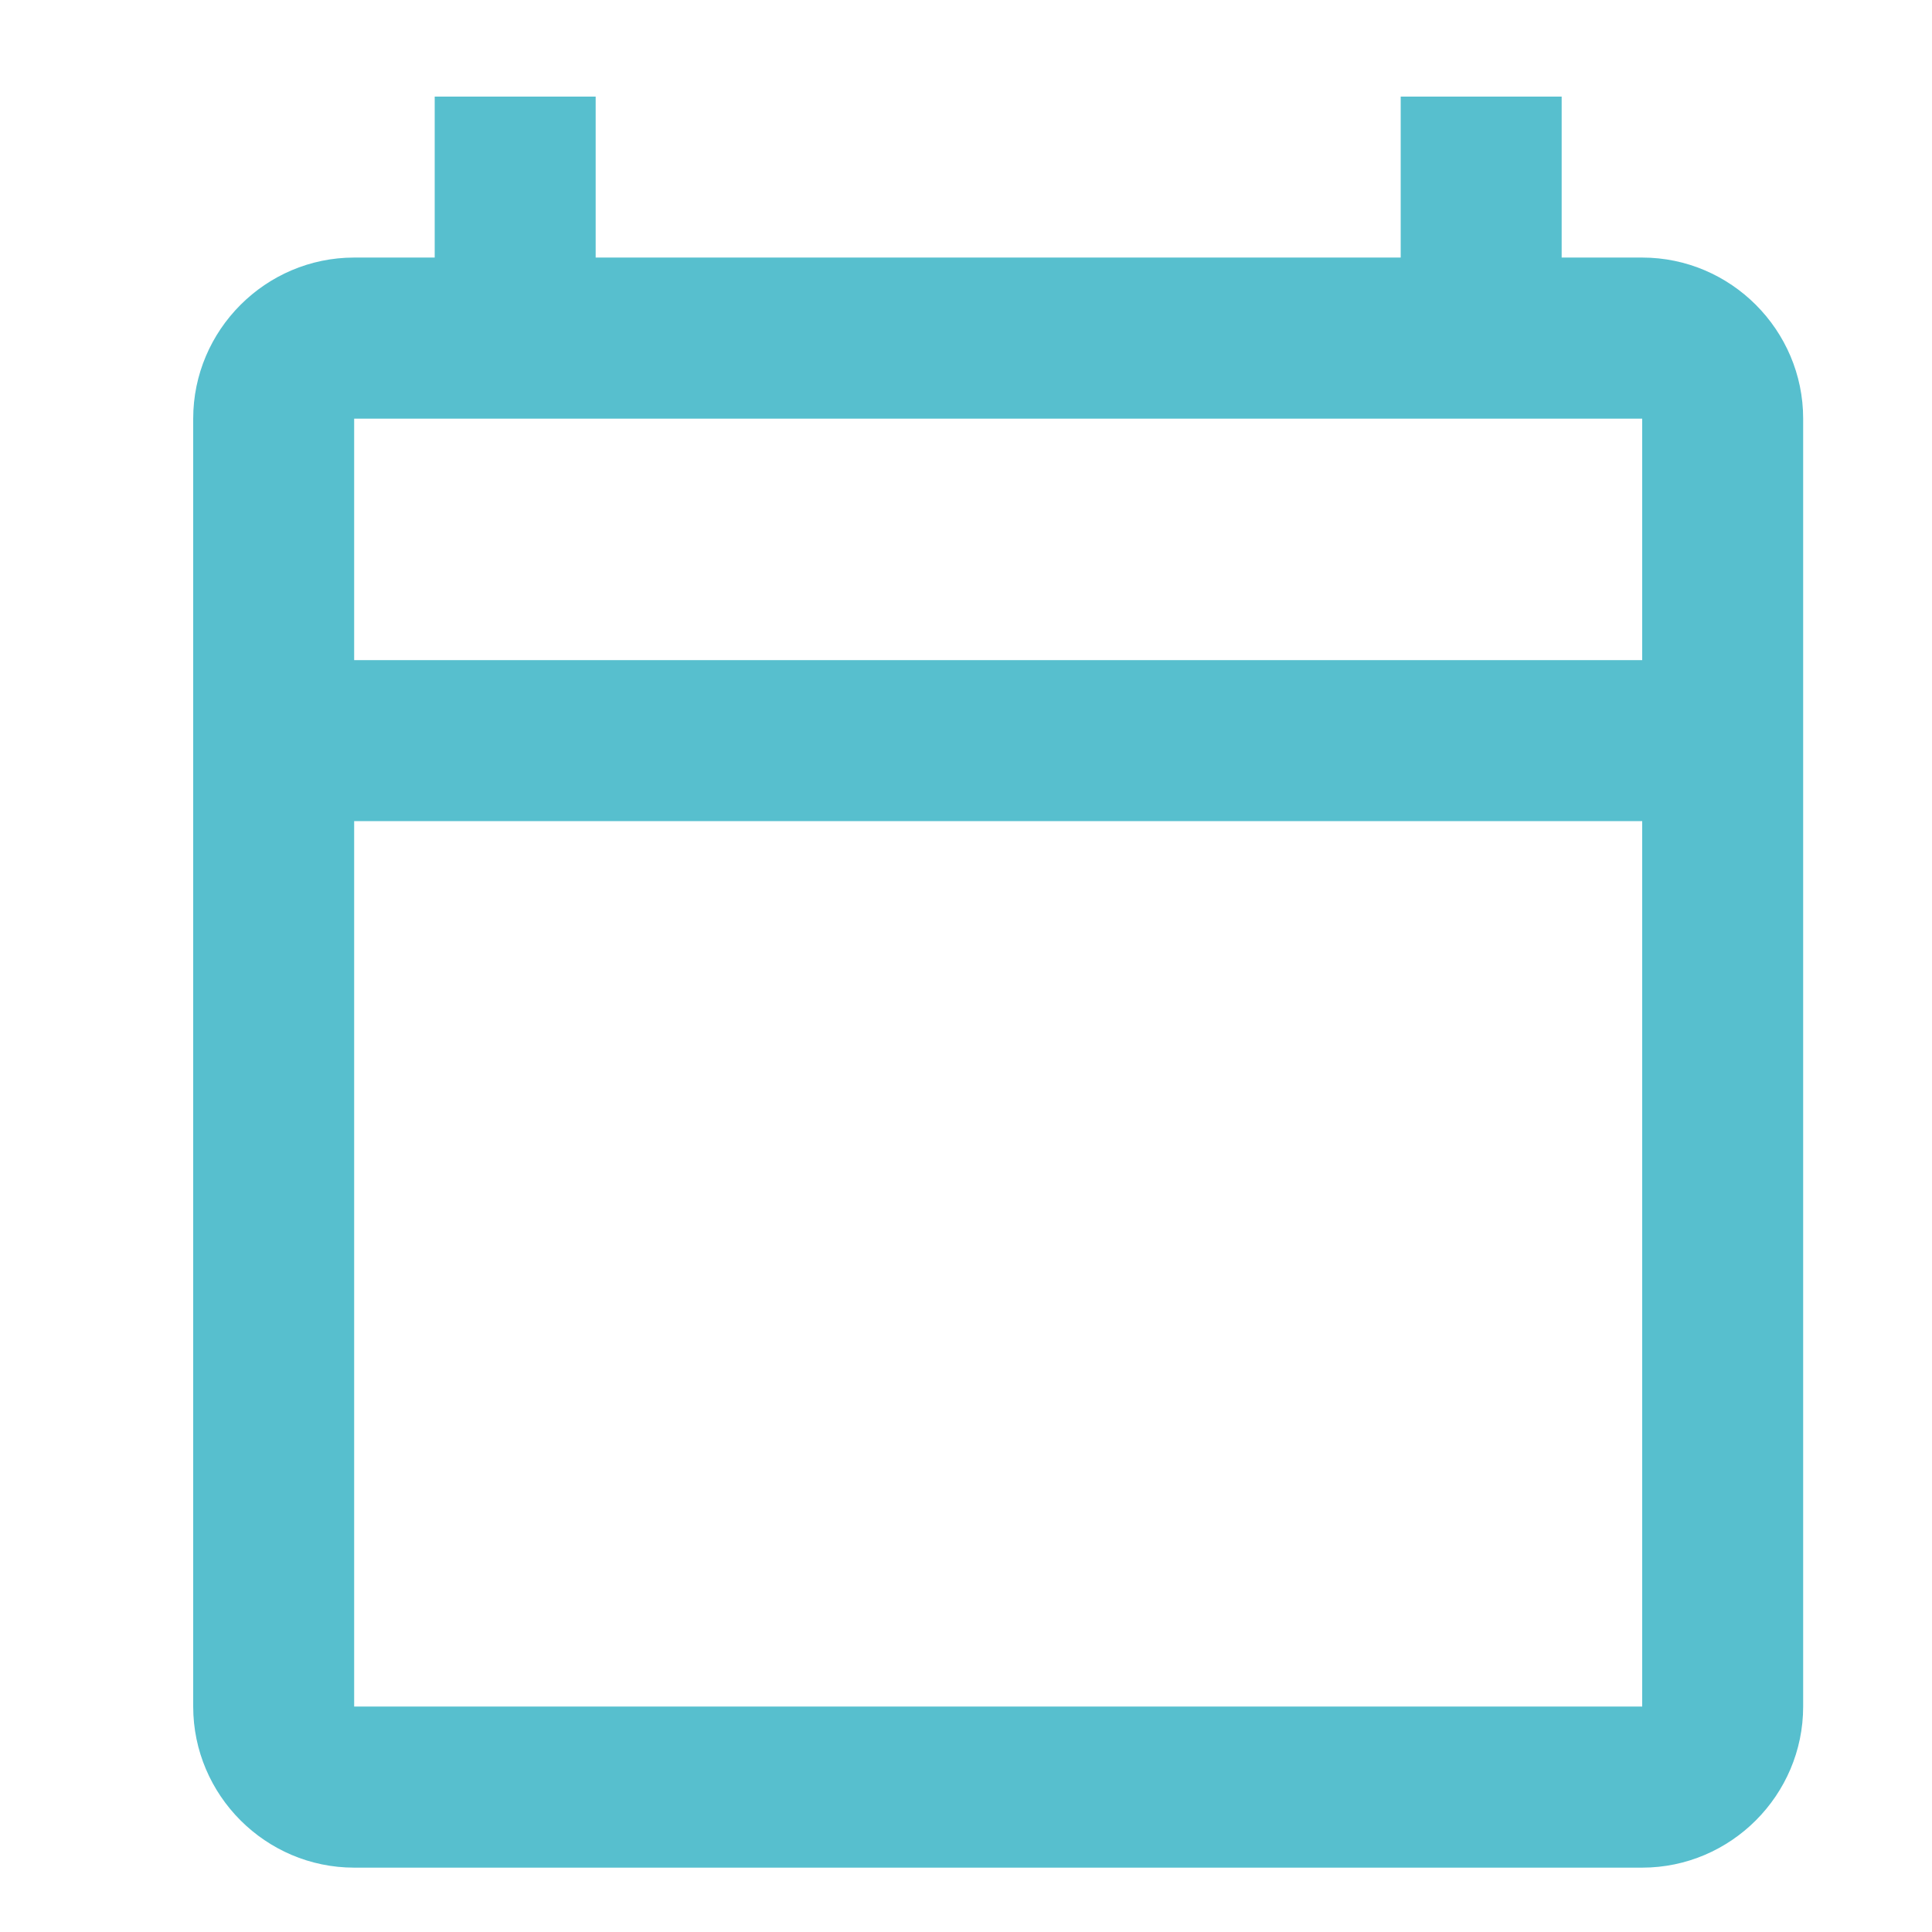 <svg width="16" height="16" viewBox="0 0 16 16" fill="none" xmlns="http://www.w3.org/2000/svg">
<path fill-rule="evenodd" clip-rule="evenodd" d="M13.6 2.133H12.933V0.8H11.6V2.133H4.933V0.8H3.6V2.133H2.933C2.2 2.133 1.6 2.733 1.6 3.467V14.133C1.6 14.867 2.2 15.467 2.933 15.467H13.6C14.333 15.467 14.933 14.867 14.933 14.133V3.467C14.933 2.733 14.333 2.133 13.6 2.133ZM13.6 14.133H2.933V6.8H13.6V14.133ZM13.6 5.467H2.933V3.467H13.6V5.467Z" fill="#57BFCE"/>
</svg>

